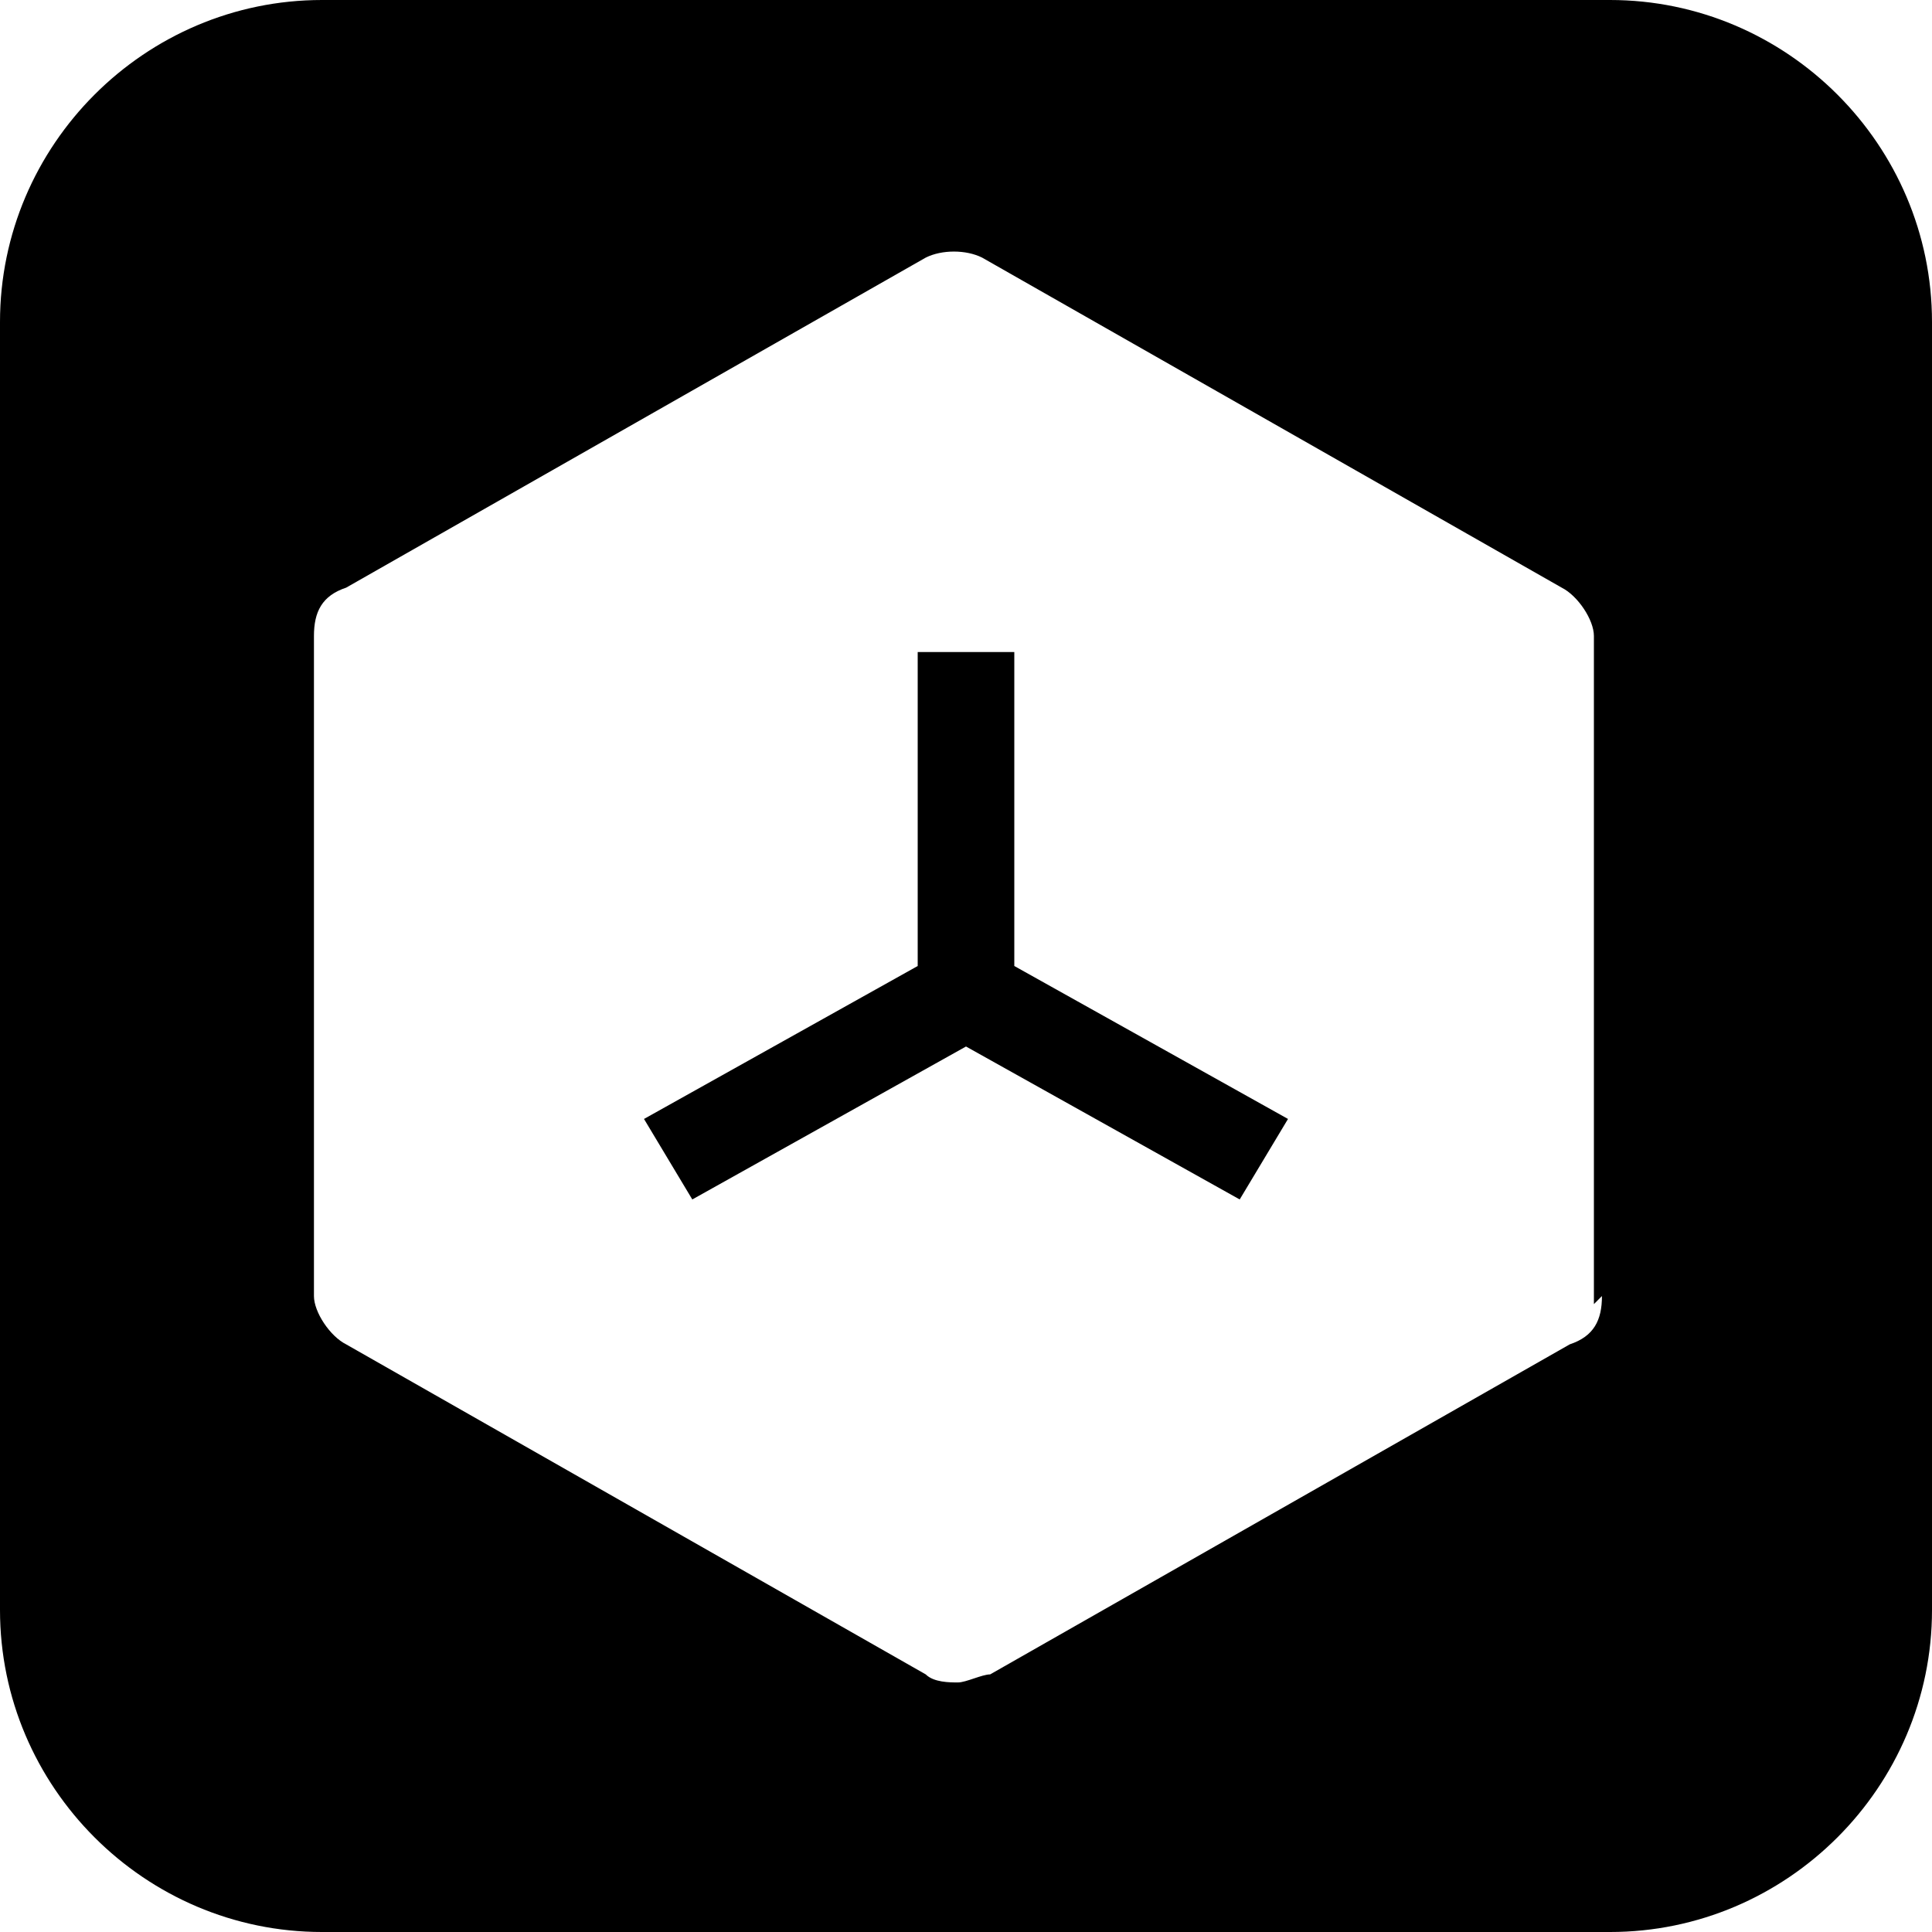 <?xml version="1.0" encoding="UTF-8"?>
<svg version="1.1" id="图层_1" xmlns="http://www.w3.org/2000/svg" xmlns:xlink="http://www.w3.org/1999/xlink" width="24" height="24" x="0px" y="0px"
	 viewBox="0 0 24 24" style="enable-background:new 0 0 24 24;" xml:space="preserve">
  <defs>
    <style>
      .cls-1 {
        fill: #000;
        stroke-width: 0px;
      }
    </style>
  </defs>
  <path class="cls-1" d="M20,0H4C1.8,0,0,1.8,0,4v16c0,2.2,1.8,4,4,4h16c2.2,0,4-1.8,4-4V4C24,1.8,22.2,0,20,0ZM19.9,16.1c0,.3-.1.5-.4.6l-7.2,4.1c-.1,0-.3.1-.4.1s-.3,0-.4-.1l-7.2-4.1c-.2-.1-.4-.4-.4-.6V7.9c0-.3.1-.5.4-.6l7.2-4.1c.2-.1.5-.1.7,0l7.2,4.1c.2.1.4.4.4.6v8.3Z"/>
  <polygon class="cls-1" points="12.6 8.1 11.4 8.1 11.4 12 8 13.9 8.6 14.9 12 13 15.4 14.9 16 13.9 12.6 12 12.6 8.1"/>
</svg>